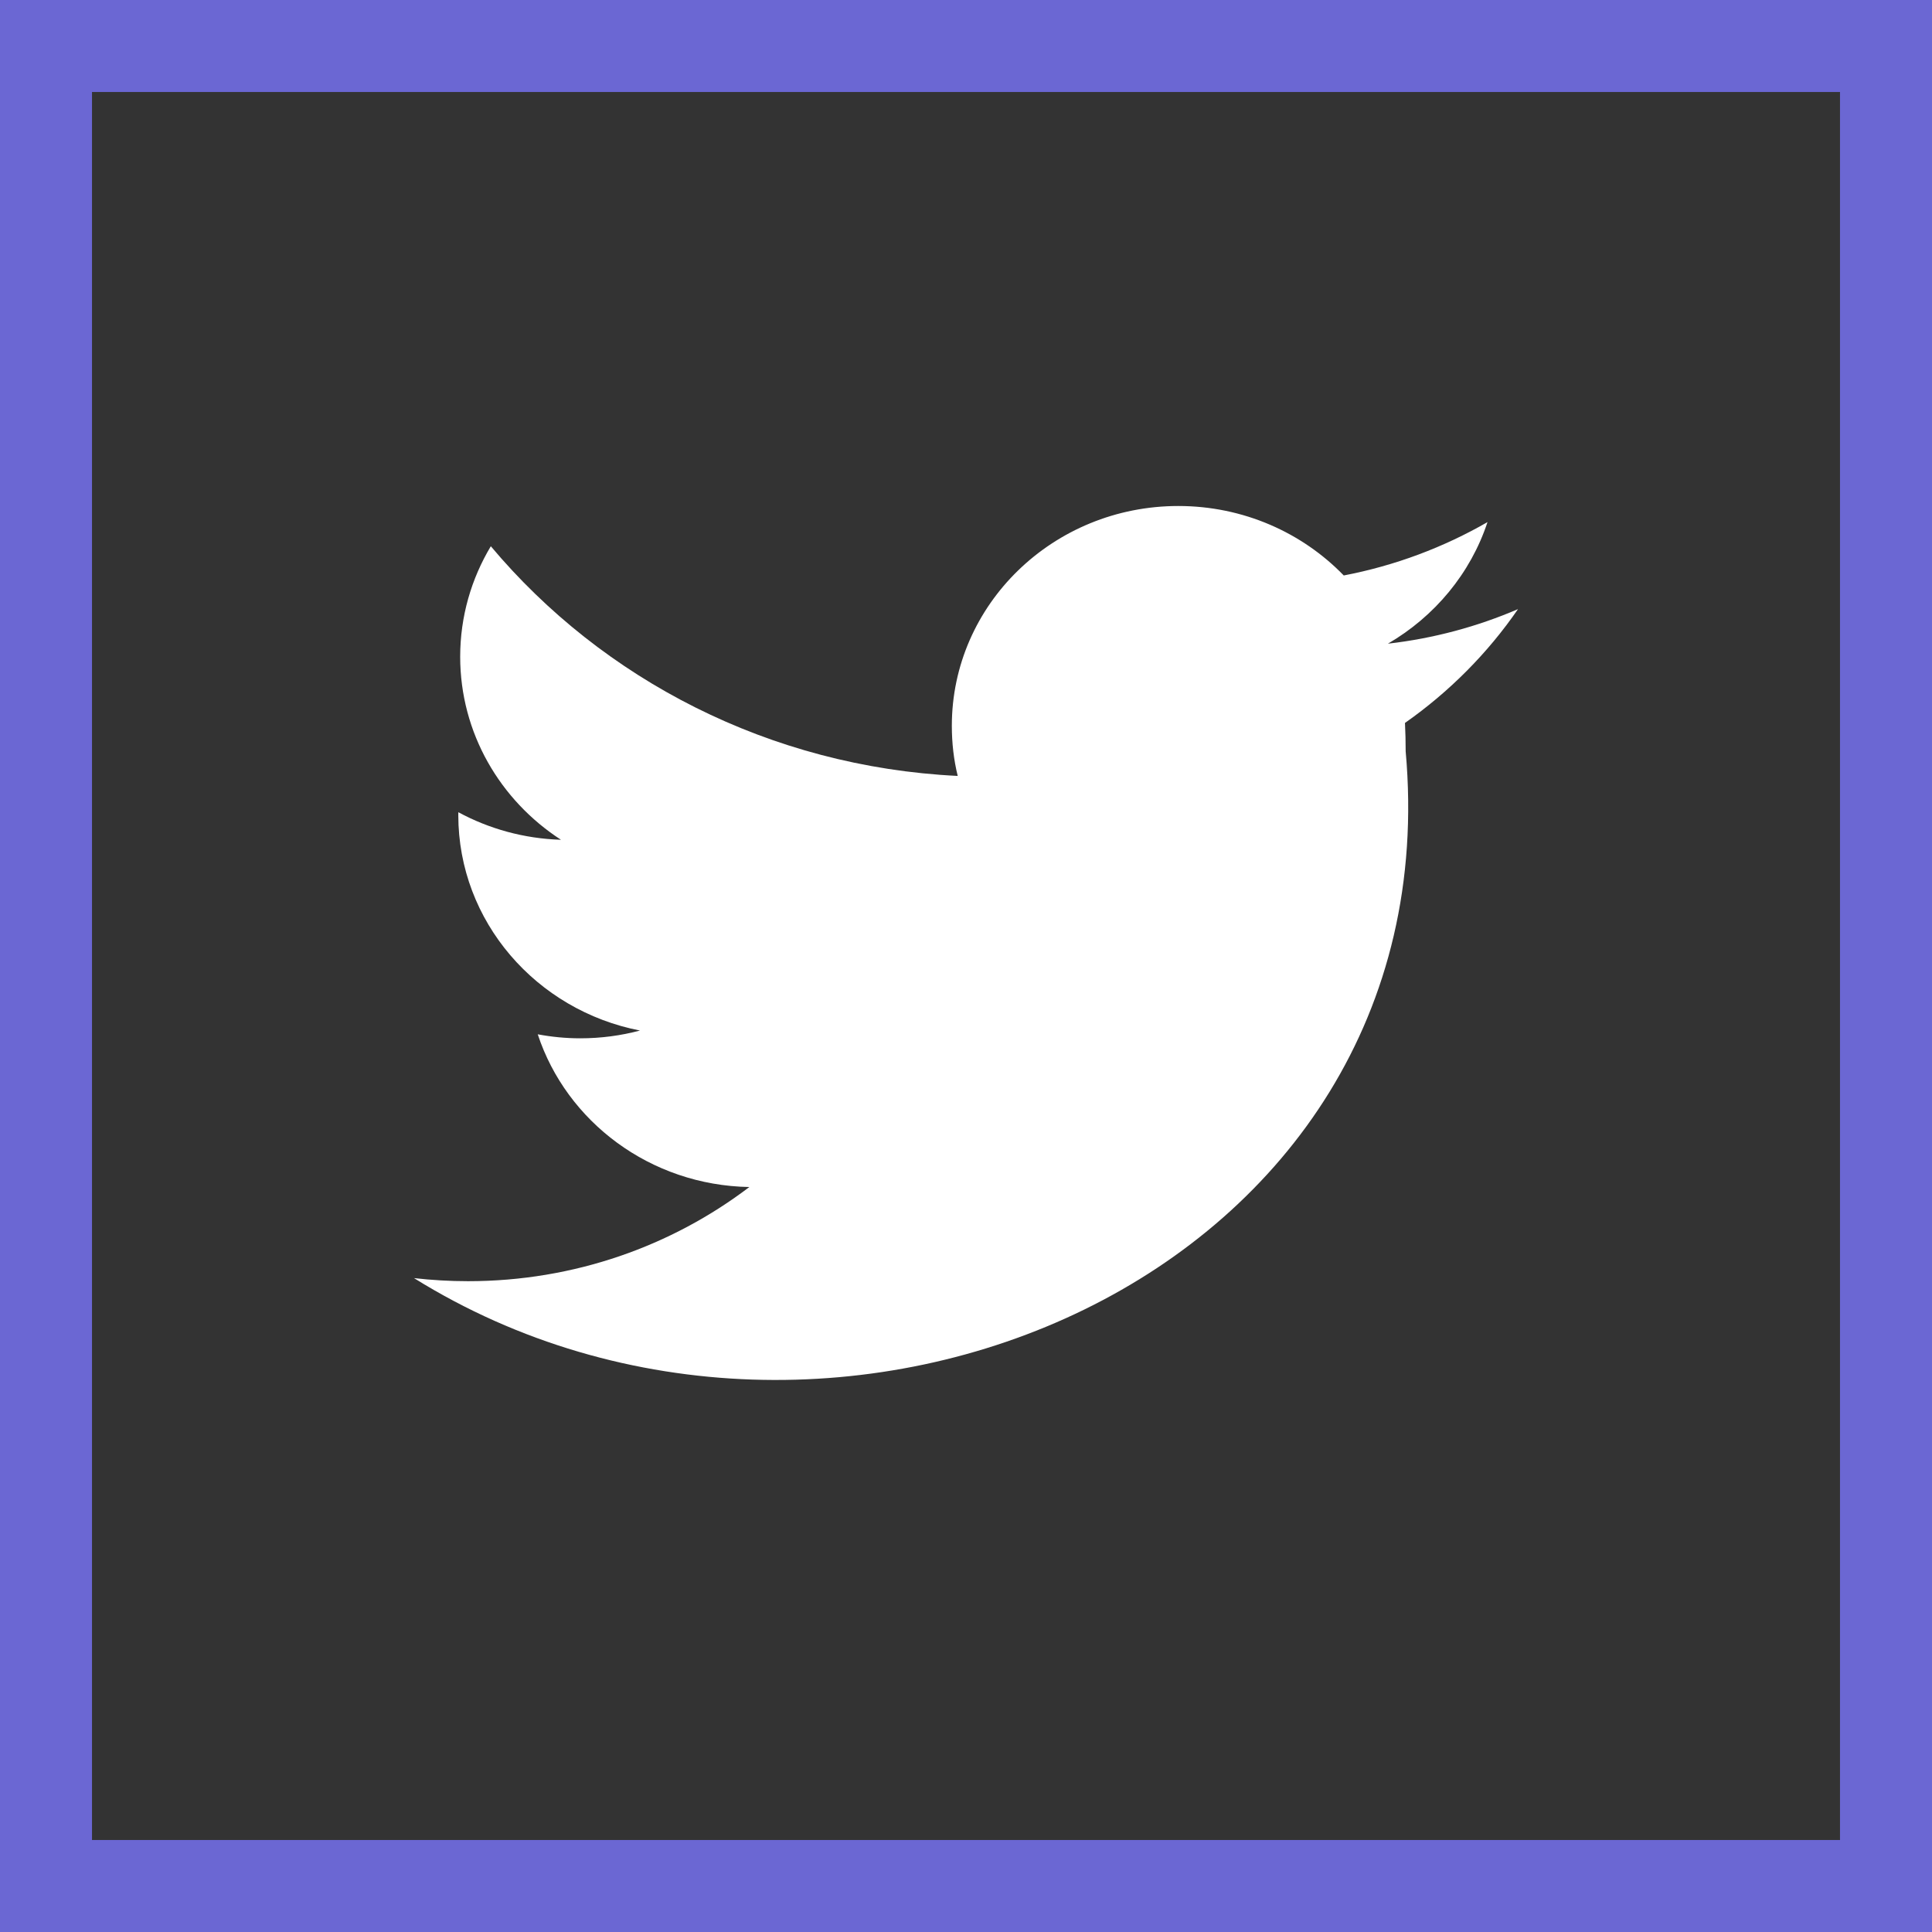 <svg width="42" height="42" viewBox="0 0 42 42" fill="none" xmlns="http://www.w3.org/2000/svg">
<rect x="0" y="0" width="42" height="42" fill="#333333" stroke="none"/>
<path d="M1 1H41V41H1V1Z" stroke="#6B67D3" stroke-width="2"/>
<g clip-path="url(#clip0_433_3379)">
<path fill-rule="evenodd" clip-rule="evenodd" d="M30.558 16.334C30.558 16.126 30.553 15.921 30.543 15.716C31.505 15.041 32.341 14.2 33 13.242C32.117 13.621 31.169 13.879 30.172 13.993C31.188 13.402 31.969 12.466 32.337 11.35C31.386 11.897 30.332 12.296 29.212 12.51C28.312 11.581 27.032 11 25.616 11C22.897 11 20.692 13.14 20.692 15.779C20.692 16.154 20.734 16.519 20.82 16.868C16.728 16.669 13.098 14.767 10.67 11.875C10.247 12.581 10.004 13.402 10.004 14.276C10.004 15.935 10.873 17.399 12.195 18.256C11.387 18.231 10.628 18.016 9.964 17.657C9.963 17.677 9.963 17.697 9.963 17.718C9.963 20.033 11.661 21.966 13.913 22.403C13.5 22.513 13.065 22.572 12.615 22.572C12.298 22.572 11.989 22.541 11.69 22.485C12.316 24.384 14.134 25.767 16.29 25.805C14.604 27.087 12.482 27.852 10.175 27.852C9.777 27.852 9.386 27.829 9 27.785C18.097 33.446 31.583 27.76 30.558 16.333V16.334Z" fill="white"/>
</g>
<defs>
<clipPath id="clip0_433_3379">
<rect width="24" height="19" fill="white" transform="translate(9 11)"/>
</clipPath>
</defs>
</svg>
